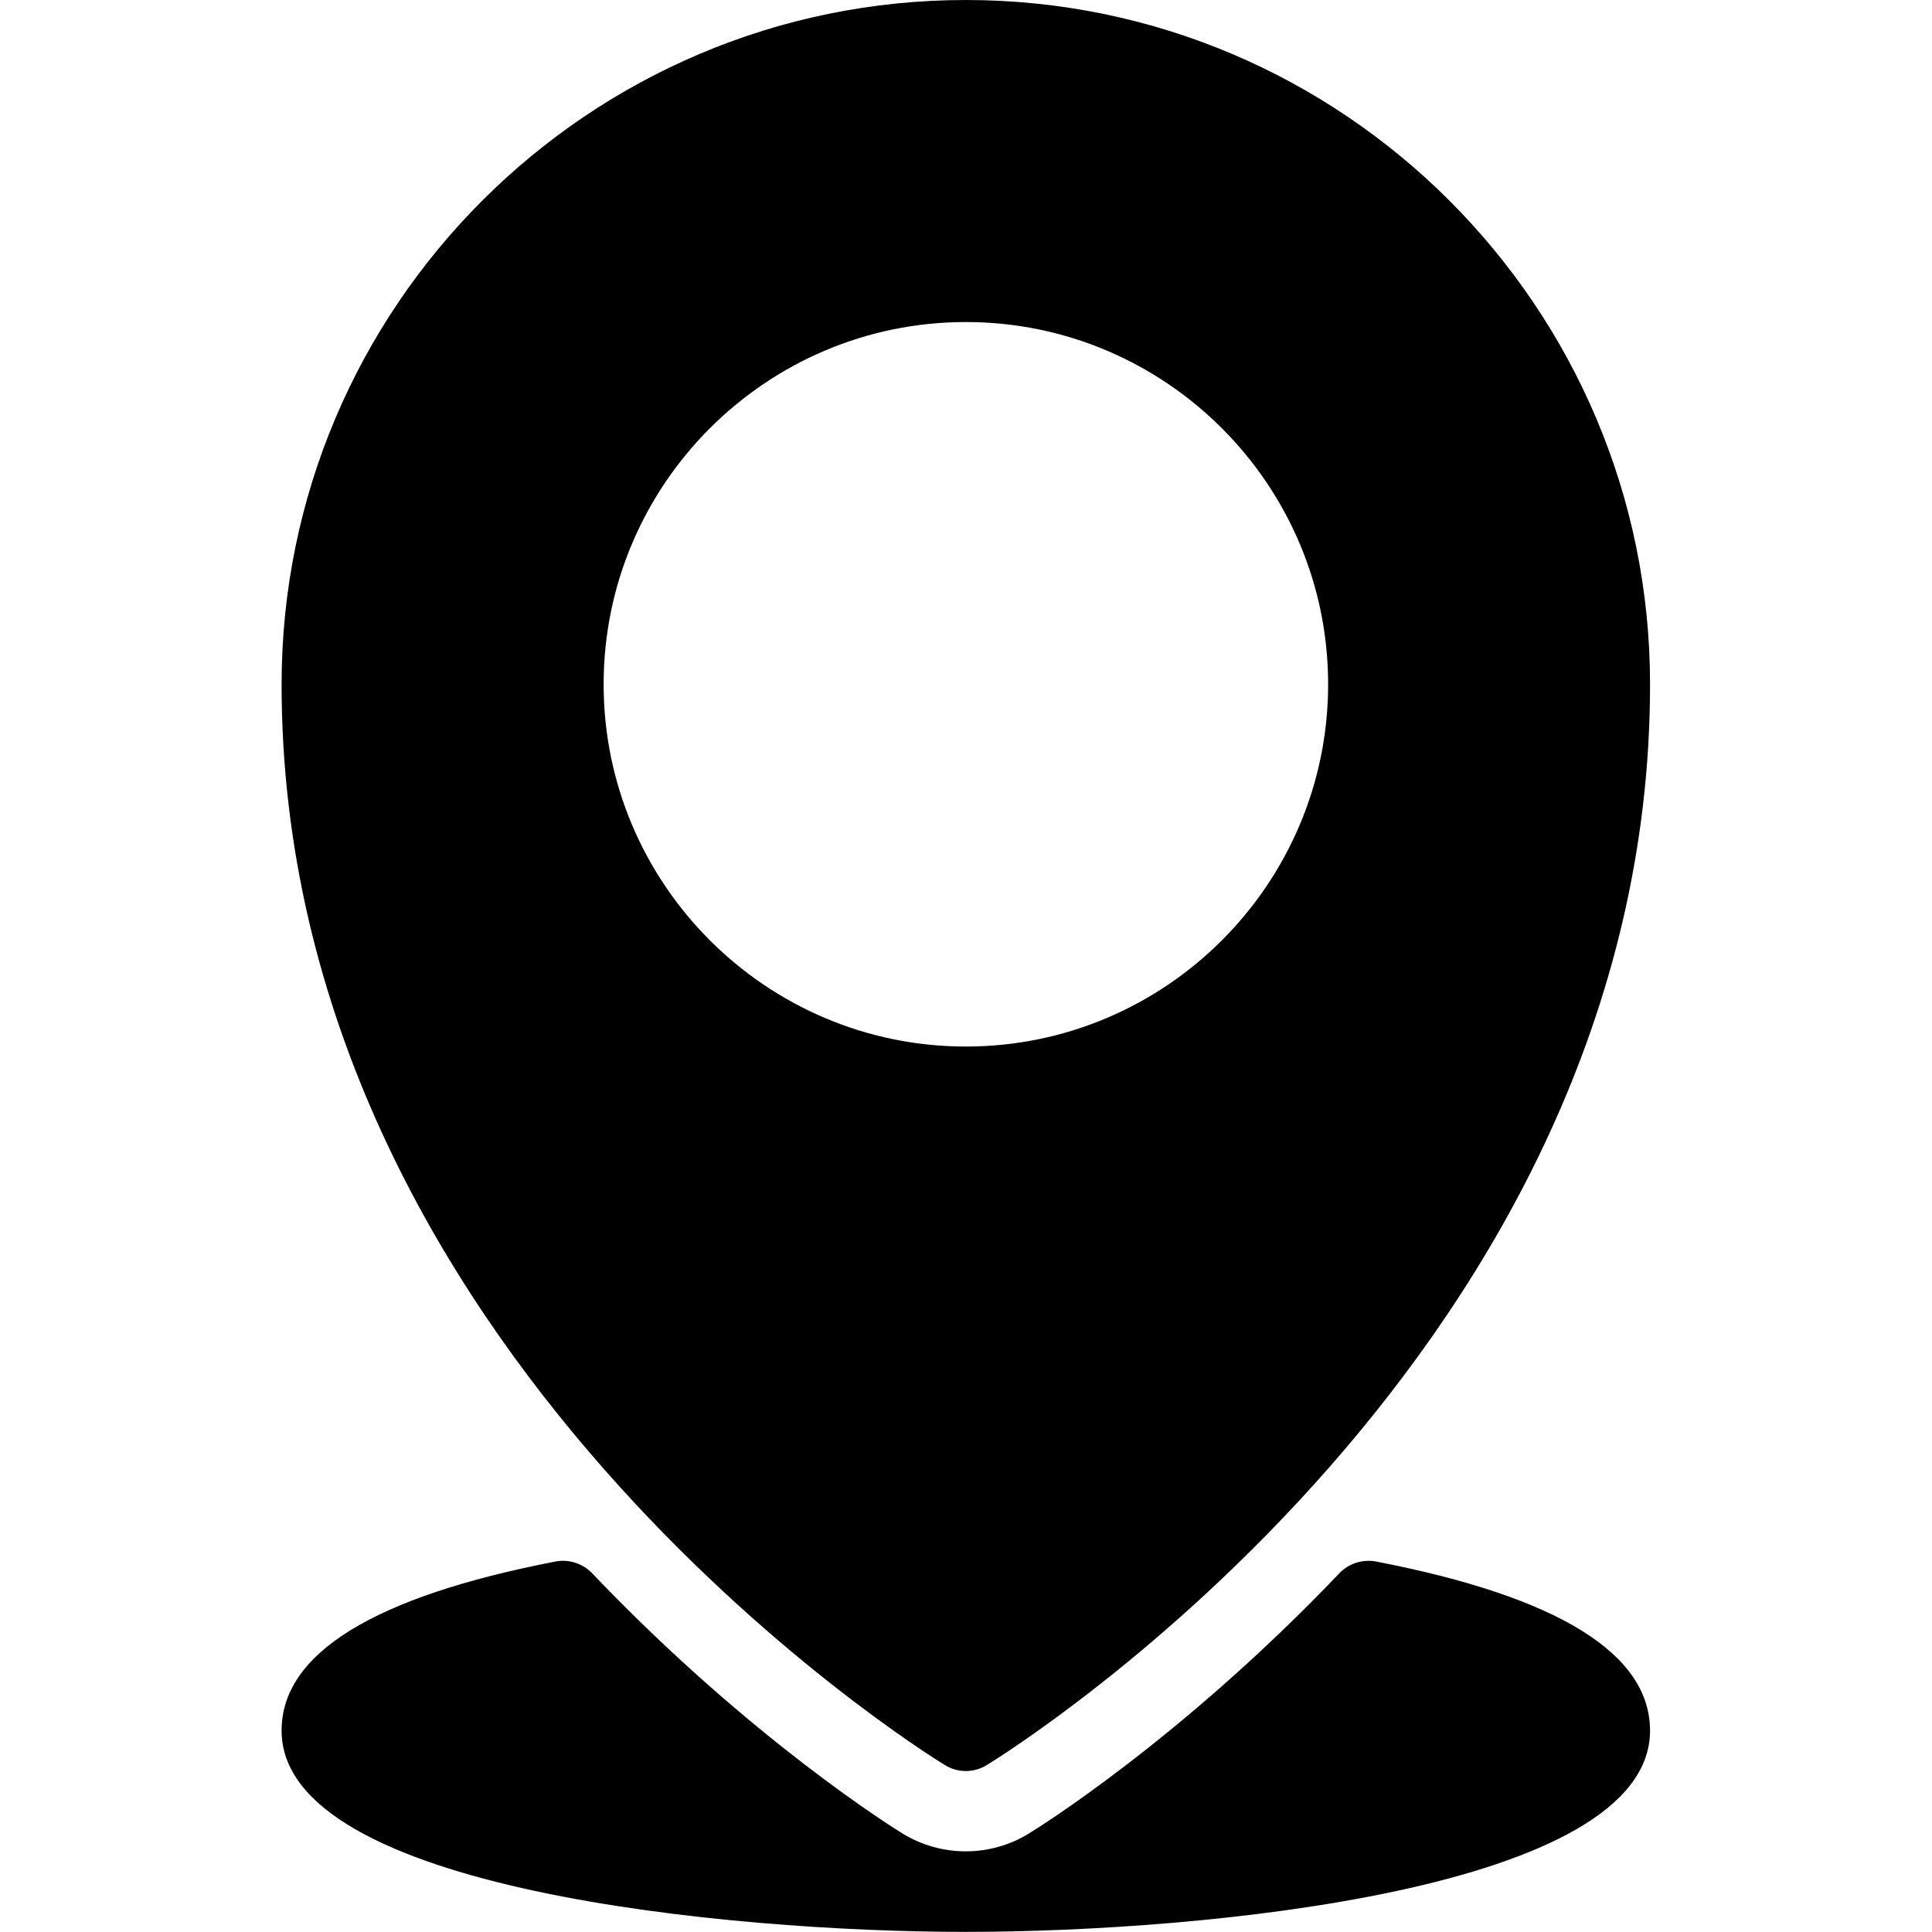 <svg width="16" height="16" viewBox="0 0 16 16" fill="none" xmlns="http://www.w3.org/2000/svg">
<path d="M7.999 0C4.874 0 2.332 2.542 2.332 5.667C2.332 11.179 7.599 14.479 7.824 14.617C7.877 14.65 7.938 14.667 7.999 14.667C8.059 14.667 8.12 14.65 8.173 14.617C8.398 14.479 13.665 11.179 13.665 5.667C13.665 2.542 11.123 0 7.999 0ZM7.999 8.667C6.345 8.667 4.999 7.321 4.999 5.667C4.999 4.013 6.345 2.667 7.999 2.667C9.653 2.667 10.999 4.013 10.999 5.667C10.999 7.321 9.653 8.667 7.999 8.667Z" fill="black"/>
<path d="M11.397 12.932C11.285 12.911 11.171 12.947 11.092 13.029C9.779 14.407 8.573 15.153 8.521 15.184C8.364 15.281 8.183 15.332 7.998 15.332C7.813 15.332 7.632 15.281 7.474 15.184C7.423 15.153 6.217 14.407 4.904 13.029C4.826 12.948 4.71 12.91 4.599 12.932C3.095 13.223 2.332 13.693 2.332 14.332C2.332 15.651 6.039 15.999 7.999 15.999C9.959 15.999 13.665 15.651 13.665 14.332C13.664 13.693 12.901 13.223 11.397 12.932Z" fill="black"/>
</svg>
